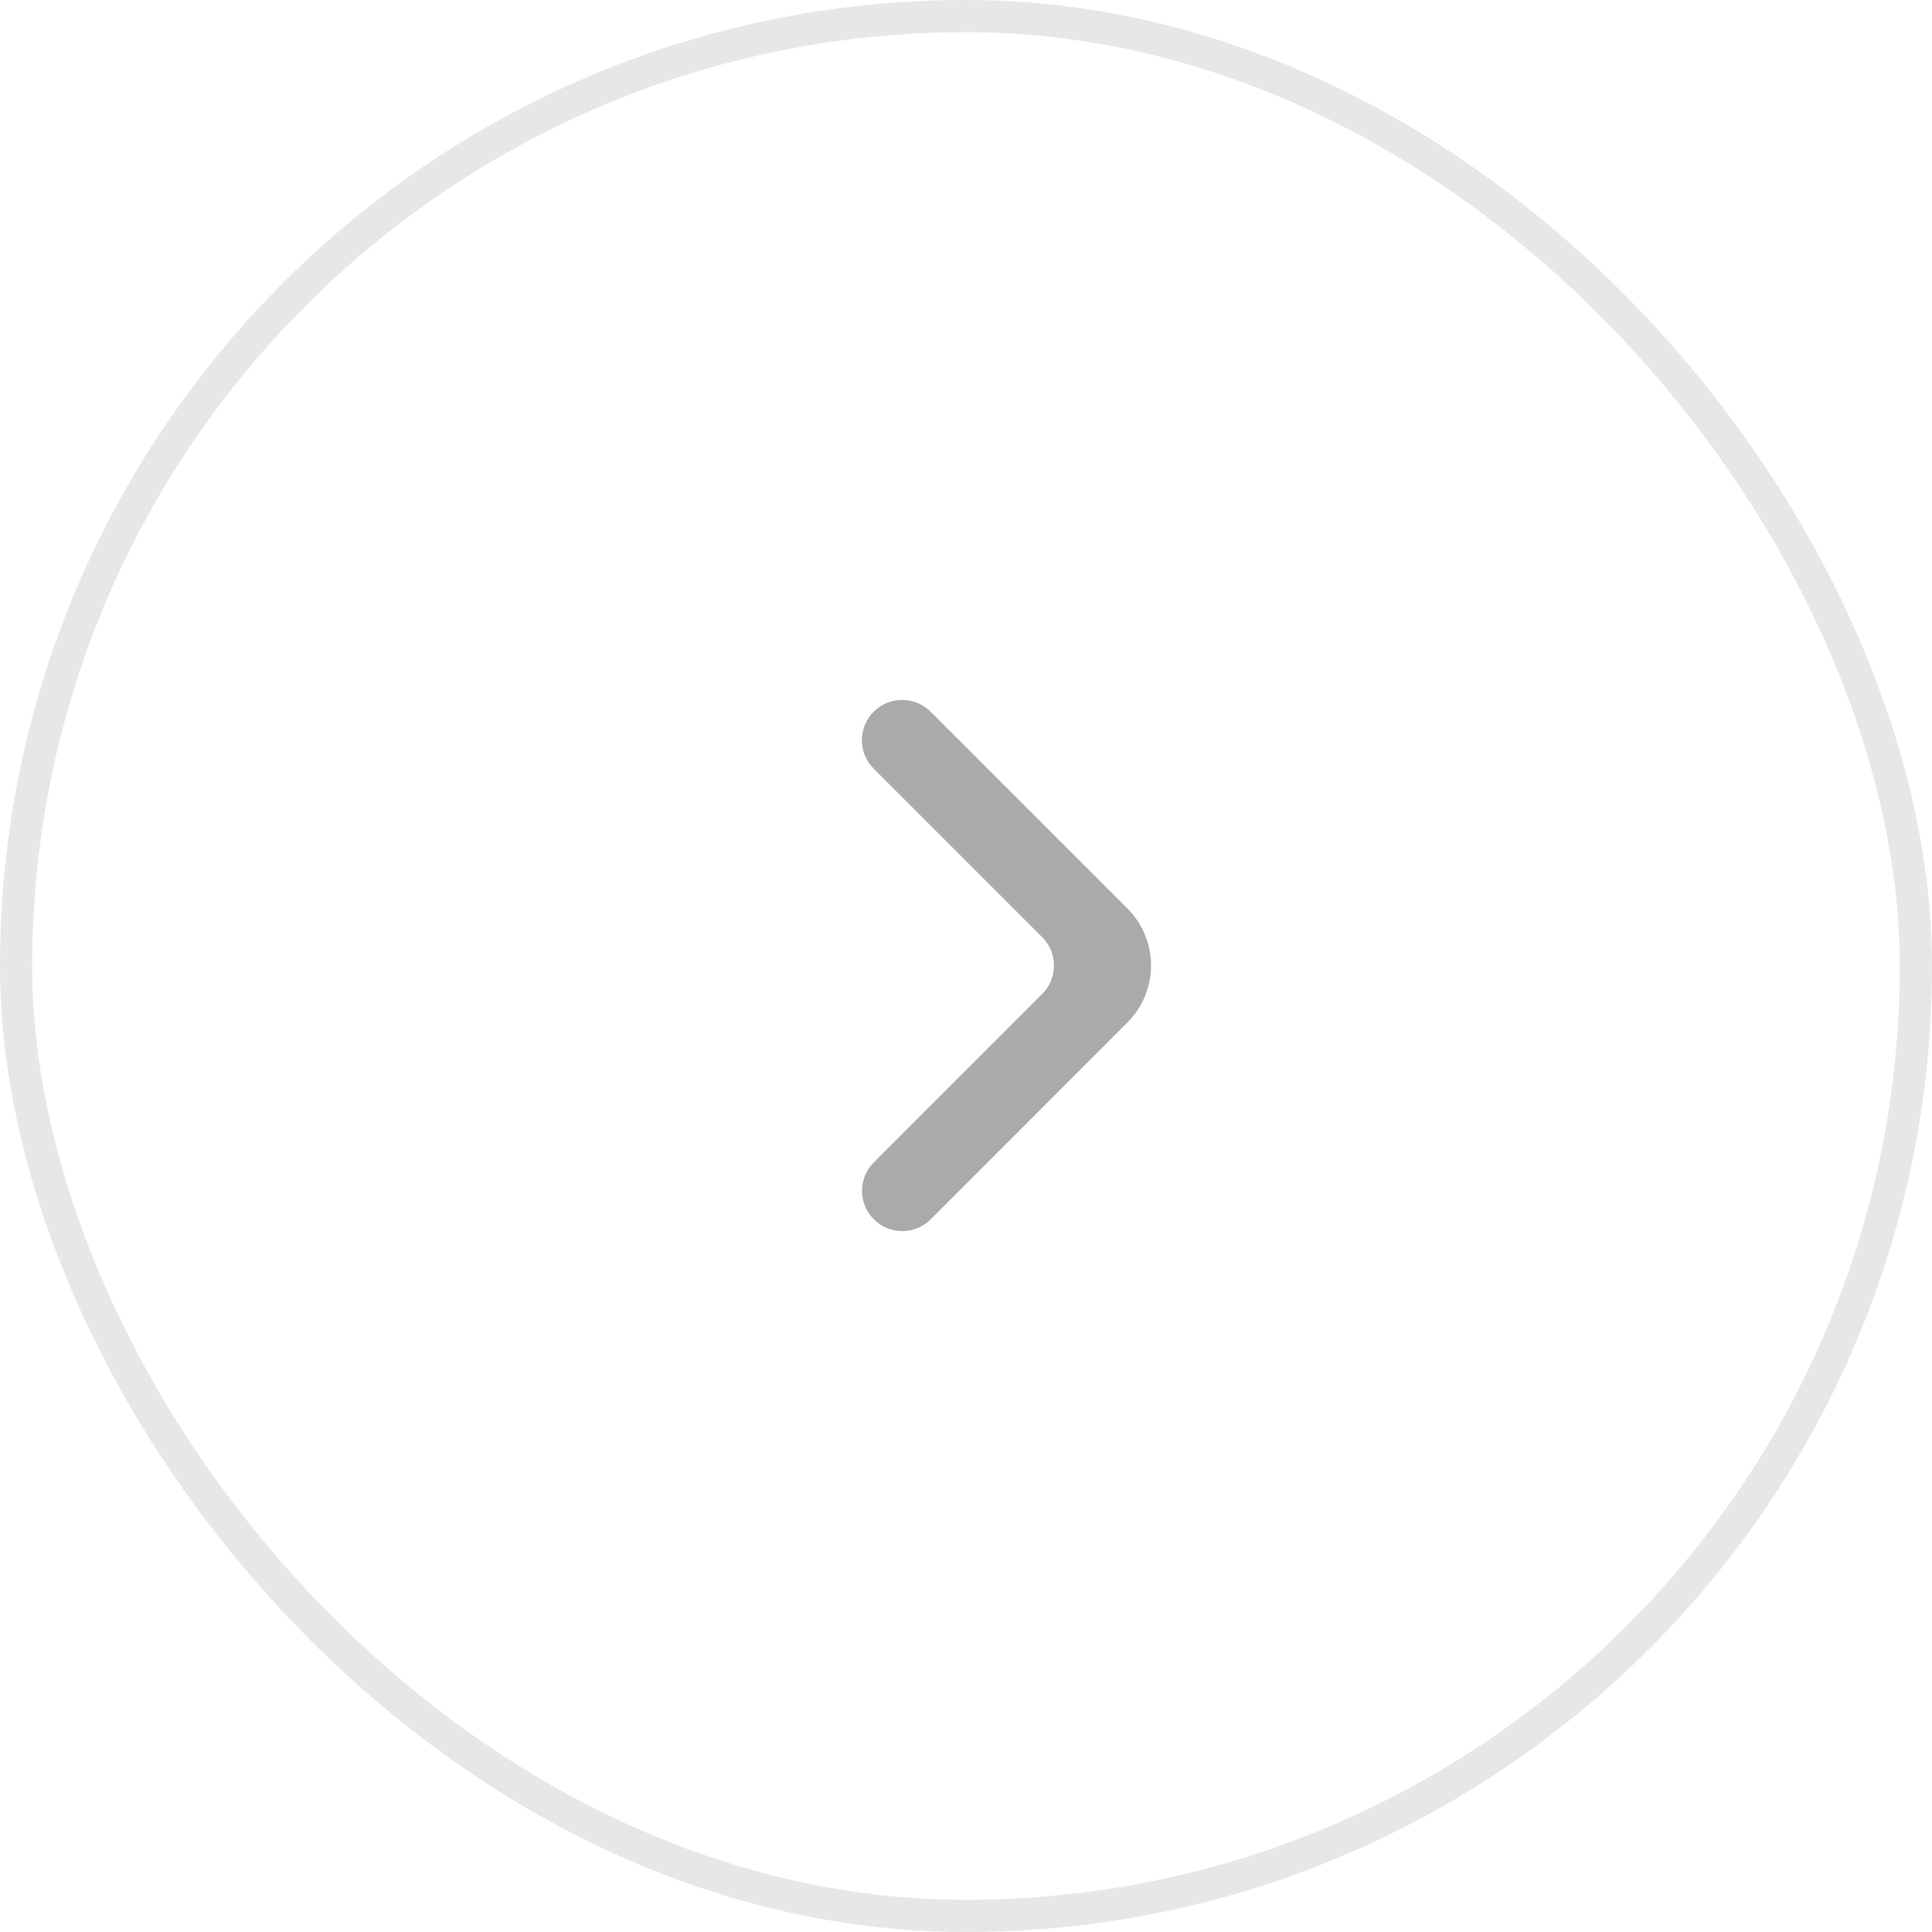 <?xml version="1.0" encoding="UTF-8"?> <svg xmlns="http://www.w3.org/2000/svg" width="60" height="60" viewBox="0 0 60 60" fill="none"><rect x="0.5" y="0.5" width="59" height="59" rx="29.5" stroke="#080D13" stroke-opacity="0.1"></rect><path d="M27.138 37.866C27.626 38.355 28.417 38.355 28.905 37.866L35.015 31.751C35.99 30.774 35.99 29.192 35.014 28.216L28.901 22.103C28.413 21.615 27.621 21.615 27.133 22.103C26.645 22.591 26.645 23.383 27.133 23.871L32.365 29.103C32.853 29.591 32.853 30.383 32.365 30.871L27.138 36.099C26.649 36.587 26.649 37.378 27.138 37.866Z" fill="#080D13" fill-opacity="0.35"></path></svg> 